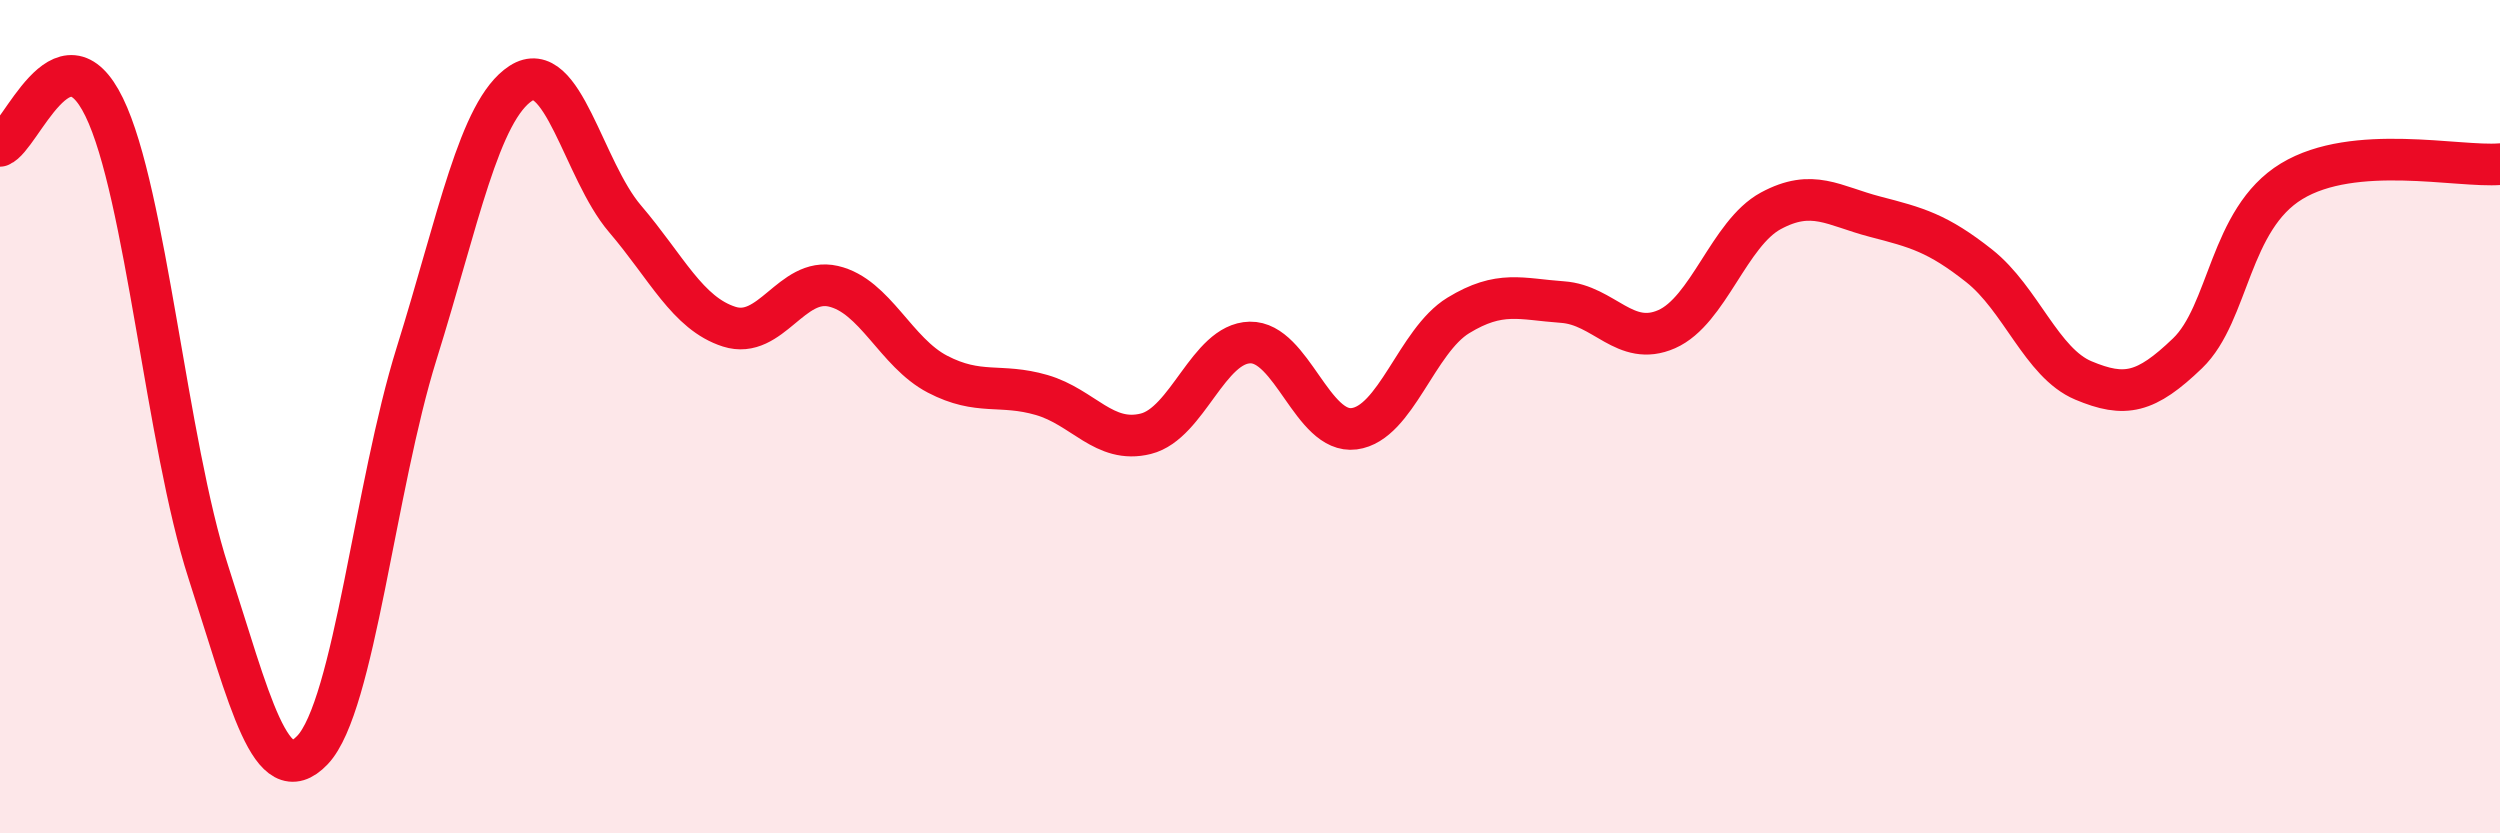 
    <svg width="60" height="20" viewBox="0 0 60 20" xmlns="http://www.w3.org/2000/svg">
      <path
        d="M 0,3.5 C 0.5,3.31 1.5,0.52 2.5,2.57 C 3.5,4.62 4,10.64 5,13.73 C 6,16.82 6.5,19.05 7.5,18 C 8.5,16.95 9,11.68 10,8.48 C 11,5.28 11.5,2.65 12.5,2 C 13.5,1.35 14,4.08 15,5.25 C 16,6.42 16.5,7.52 17.5,7.84 C 18.5,8.16 19,6.64 20,6.87 C 21,7.1 21.5,8.46 22.5,8.98 C 23.5,9.5 24,9.19 25,9.48 C 26,9.77 26.5,10.66 27.5,10.41 C 28.5,10.16 29,8.24 30,8.22 C 31,8.2 31.5,10.42 32.5,10.29 C 33.5,10.16 34,8.18 35,7.57 C 36,6.96 36.5,7.18 37.5,7.25 C 38.5,7.32 39,8.34 40,7.9 C 41,7.46 41.5,5.6 42.5,5.06 C 43.5,4.52 44,4.94 45,5.2 C 46,5.46 46.5,5.59 47.5,6.38 C 48.5,7.17 49,8.71 50,9.13 C 51,9.55 51.5,9.44 52.5,8.48 C 53.5,7.52 53.5,5.26 55,4.35 C 56.5,3.44 59,4.02 60,3.94L60 20L0 20Z"
        fill="#EB0A25"
        opacity="0.1"
        stroke-linecap="round"
        stroke-linejoin="round"
      />
      <path
        d="M 0,3.5 C 0.5,3.31 1.5,0.52 2.5,2.57 C 3.5,4.62 4,10.64 5,13.73 C 6,16.82 6.5,19.05 7.5,18 C 8.5,16.95 9,11.68 10,8.48 C 11,5.28 11.5,2.65 12.5,2 C 13.5,1.35 14,4.08 15,5.25 C 16,6.42 16.5,7.52 17.5,7.84 C 18.5,8.16 19,6.64 20,6.87 C 21,7.1 21.5,8.46 22.5,8.98 C 23.5,9.5 24,9.19 25,9.48 C 26,9.77 26.5,10.66 27.5,10.41 C 28.5,10.16 29,8.24 30,8.22 C 31,8.2 31.5,10.42 32.5,10.29 C 33.5,10.16 34,8.18 35,7.57 C 36,6.96 36.5,7.18 37.5,7.25 C 38.5,7.32 39,8.34 40,7.9 C 41,7.46 41.5,5.6 42.5,5.06 C 43.5,4.52 44,4.94 45,5.2 C 46,5.46 46.5,5.59 47.5,6.38 C 48.5,7.17 49,8.71 50,9.13 C 51,9.55 51.5,9.44 52.5,8.48 C 53.5,7.52 53.5,5.26 55,4.35 C 56.5,3.44 59,4.02 60,3.94"
        stroke="#EB0A25"
        stroke-width="1"
        fill="none"
        stroke-linecap="round"
        stroke-linejoin="round"
      />
    </svg>
  